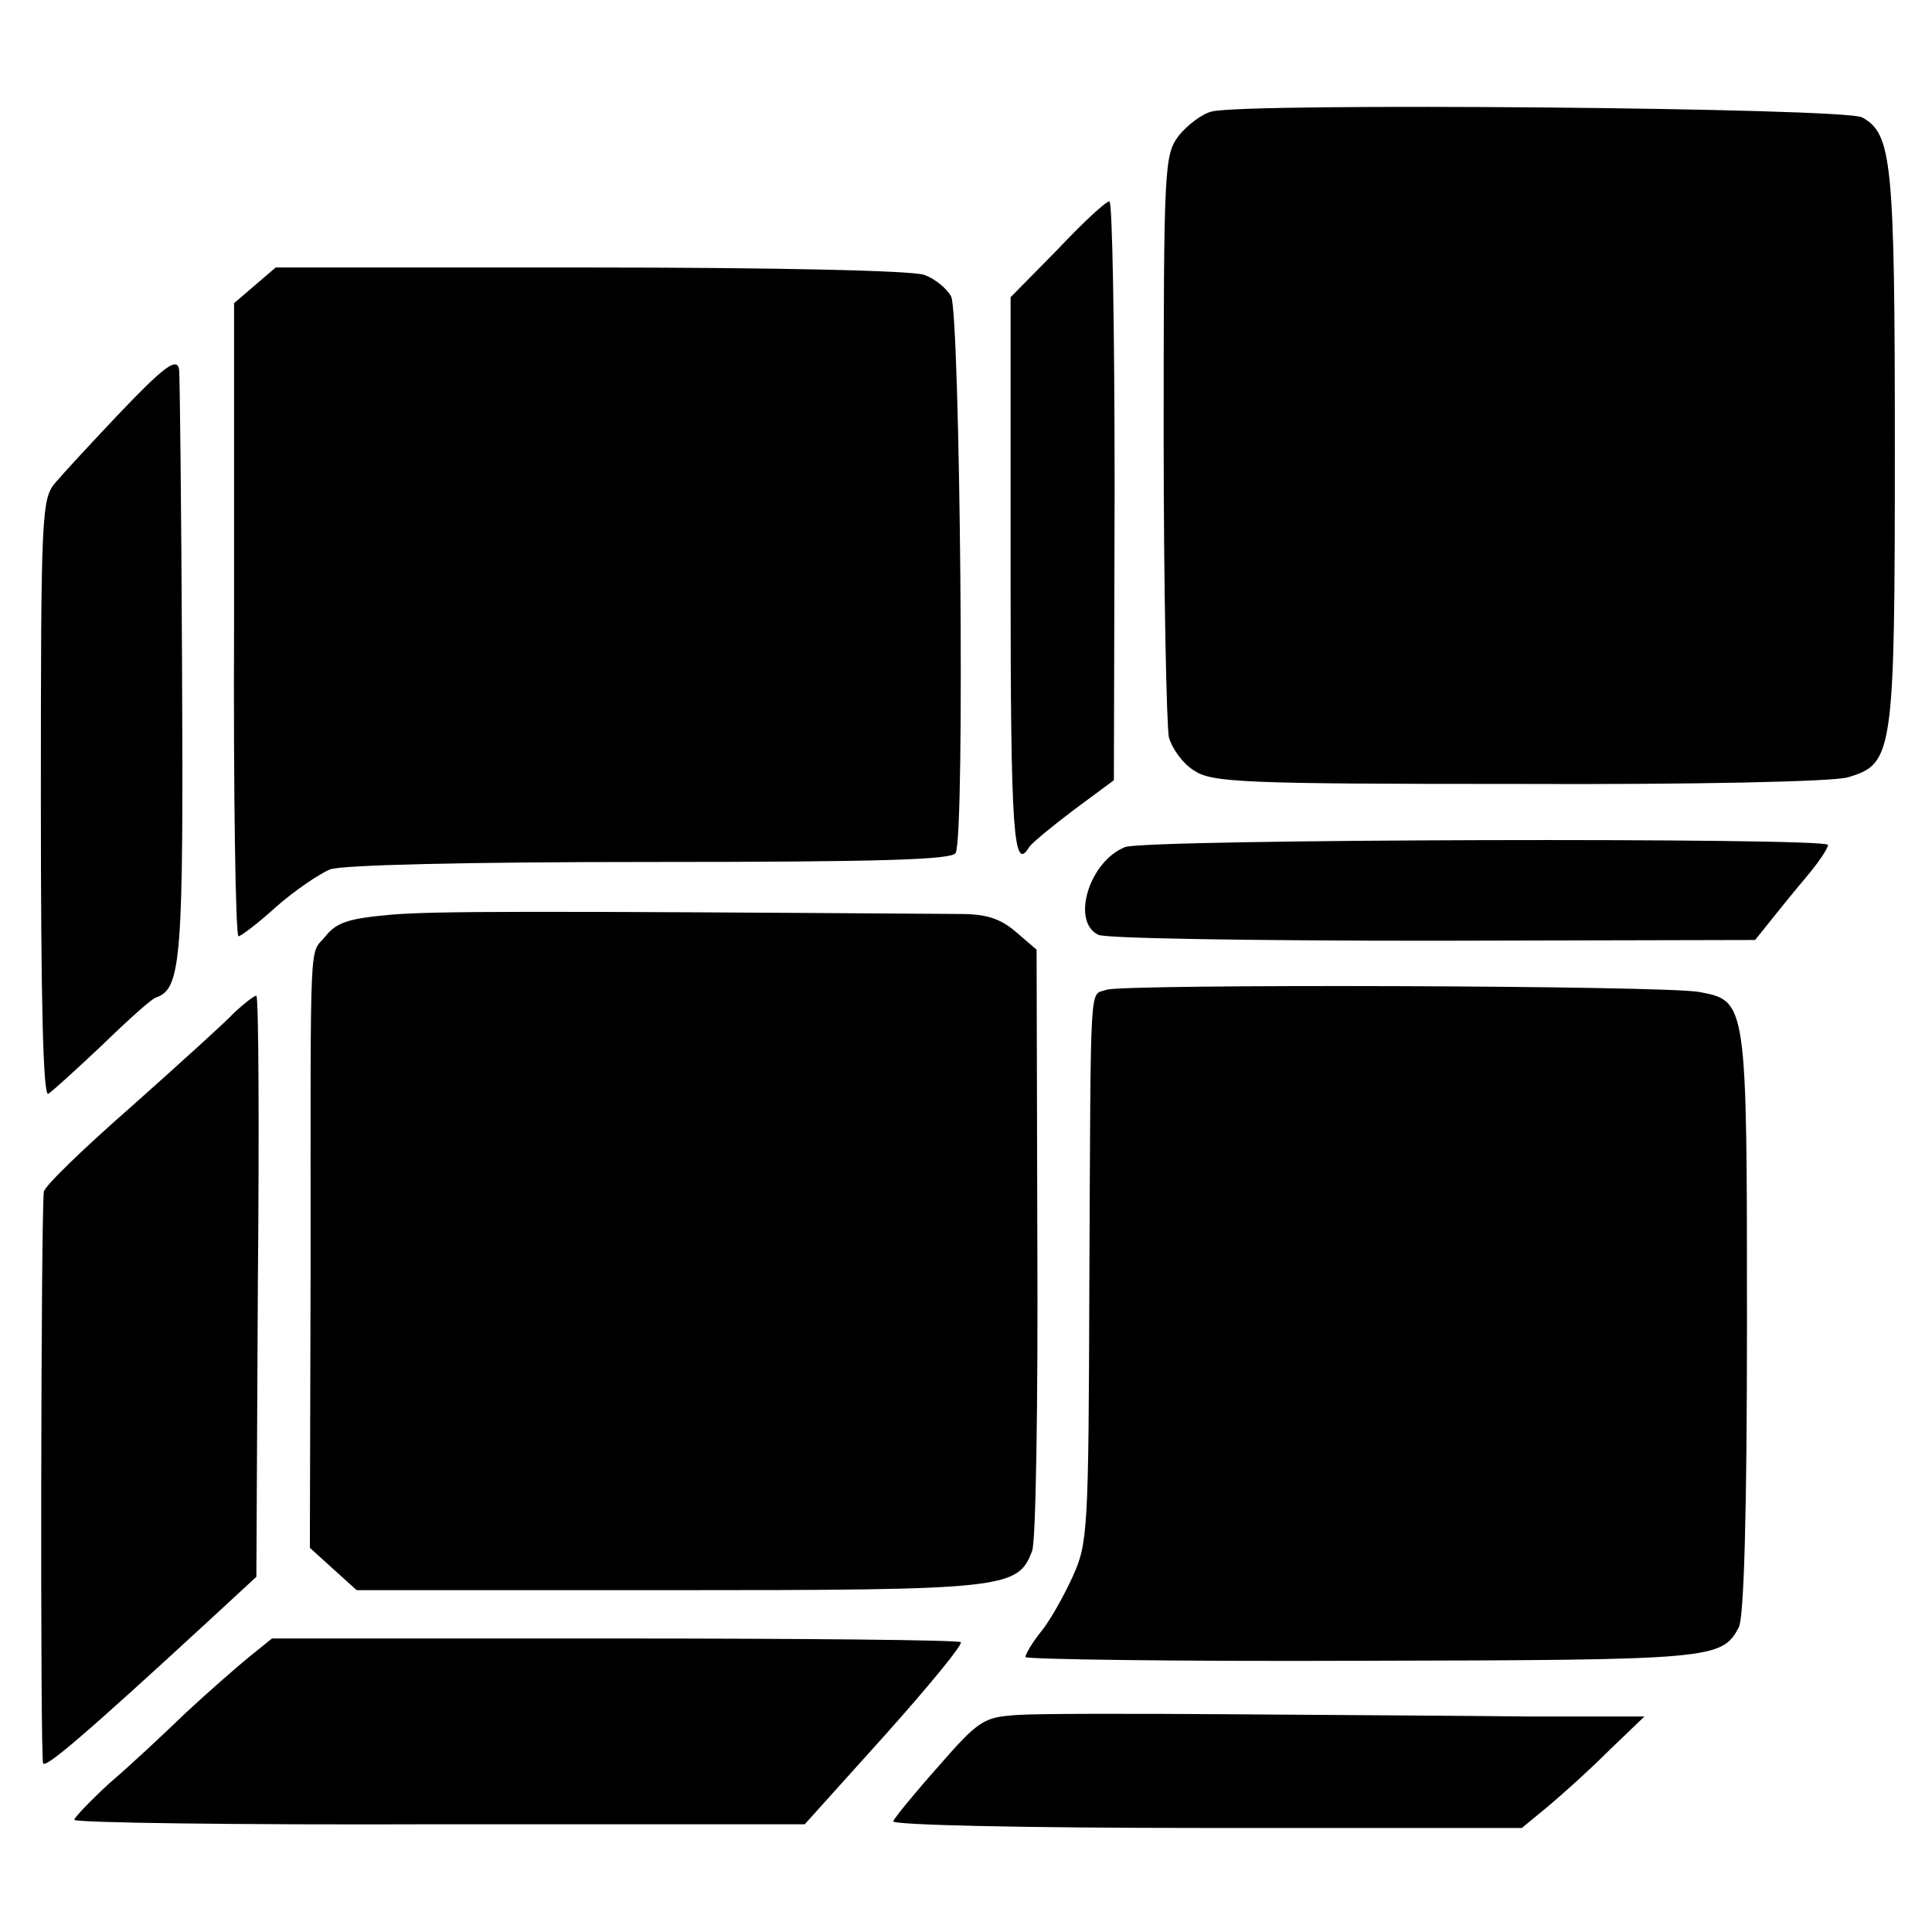<?xml version="1.0" standalone="no"?>
<!DOCTYPE svg PUBLIC "-//W3C//DTD SVG 20010904//EN"
 "http://www.w3.org/TR/2001/REC-SVG-20010904/DTD/svg10.dtd">
<svg version="1.0" xmlns="http://www.w3.org/2000/svg"
 width="260pt" height="260pt" viewBox="0 0 260 260"
 preserveAspectRatio="xMidYMid meet">
<g transform="translate(0,260) scale(0.1,-0.1)"
fill="#000000" stroke="none">
<path d="M1631 2450 c-13 -3 -33 -18 -45 -33 -19 -26 -20 -40 -20 -405 0 -207
4 -389 7 -404 4 -15 19 -36 34 -45 24 -16 64 -18 437 -18 232 -1 425 3 443 9
61 18 63 31 63 444 0 386 -4 422 -44 444 -22 13 -827 20 -875 8z"/>
<path d="M1423 2264 l-63 -64 0 -375 c0 -347 4 -400 25 -365 4 6 31 28 60 50
l54 40 1 390 c0 214 -3 390 -7 389 -5 0 -36 -29 -70 -65z"/>
<path d="M343 2216 l-28 -24 0 -426 c-1 -234 2 -426 6 -426 3 0 27 18 51 40
25 22 58 44 72 50 17 6 181 10 431 10 309 0 406 3 411 12 13 20 6 725 -6 749
-6 11 -22 24 -36 29 -15 6 -205 10 -449 10 l-424 0 -28 -24z"/>
<path d="M159 2042 c-35 -37 -73 -78 -84 -91 -19 -22 -20 -39 -20 -426 0 -273
3 -401 10 -397 5 3 38 33 73 66 35 34 67 63 73 64 33 12 36 54 34 447 -1 215
-3 393 -4 398 -3 17 -21 3 -82 -61z"/>
<path d="M1514 1460 c-48 -19 -73 -100 -36 -118 9 -5 212 -8 450 -8 l434 1 20
25 c11 14 33 41 49 60 16 19 29 38 29 43 0 10 -920 8 -946 -3z"/>
<path d="M526 1369 c-56 -5 -73 -10 -88 -29 -22 -27 -20 16 -20 -444 l-1 -379
32 -29 31 -28 421 0 c453 0 469 2 488 53 5 12 8 199 7 415 l-1 394 -28 24
c-21 18 -40 24 -75 24 -578 4 -708 4 -766 -1z"/>
<path d="M1489 1268 c-23 -9 -21 28 -23 -393 -1 -338 -2 -352 -23 -398 -12
-26 -31 -60 -43 -74 -11 -14 -20 -29 -20 -33 0 -3 204 -6 453 -5 473 1 484 2
507 45 7 13 11 155 11 409 0 433 0 434 -64 446 -47 9 -775 11 -798 3z"/>
<path d="M316 1238 c-12 -13 -75 -70 -139 -127 -64 -56 -118 -108 -118 -115
-4 -31 -5 -762 -1 -769 3 -7 56 38 222 191 l65 60 2 391 c2 215 1 391 -2 391
-3 0 -16 -10 -29 -22z"/>
<path d="M335 370 c-17 -14 -56 -48 -86 -76 -30 -29 -75 -71 -102 -94 -26 -24
-47 -46 -47 -49 0 -4 221 -7 492 -6 l491 0 108 120 c59 66 105 122 102 125 -2
3 -212 5 -466 5 l-461 0 -31 -25z"/>
<path d="M1368 292 c-44 -3 -51 -7 -105 -69 -32 -36 -59 -69 -61 -74 -2 -5
174 -9 421 -9 l425 0 34 28 c18 15 55 48 82 75 l49 47 -154 0 c-85 1 -264 2
-399 3 -135 1 -266 1 -292 -1z"/>
</g>
</svg>
